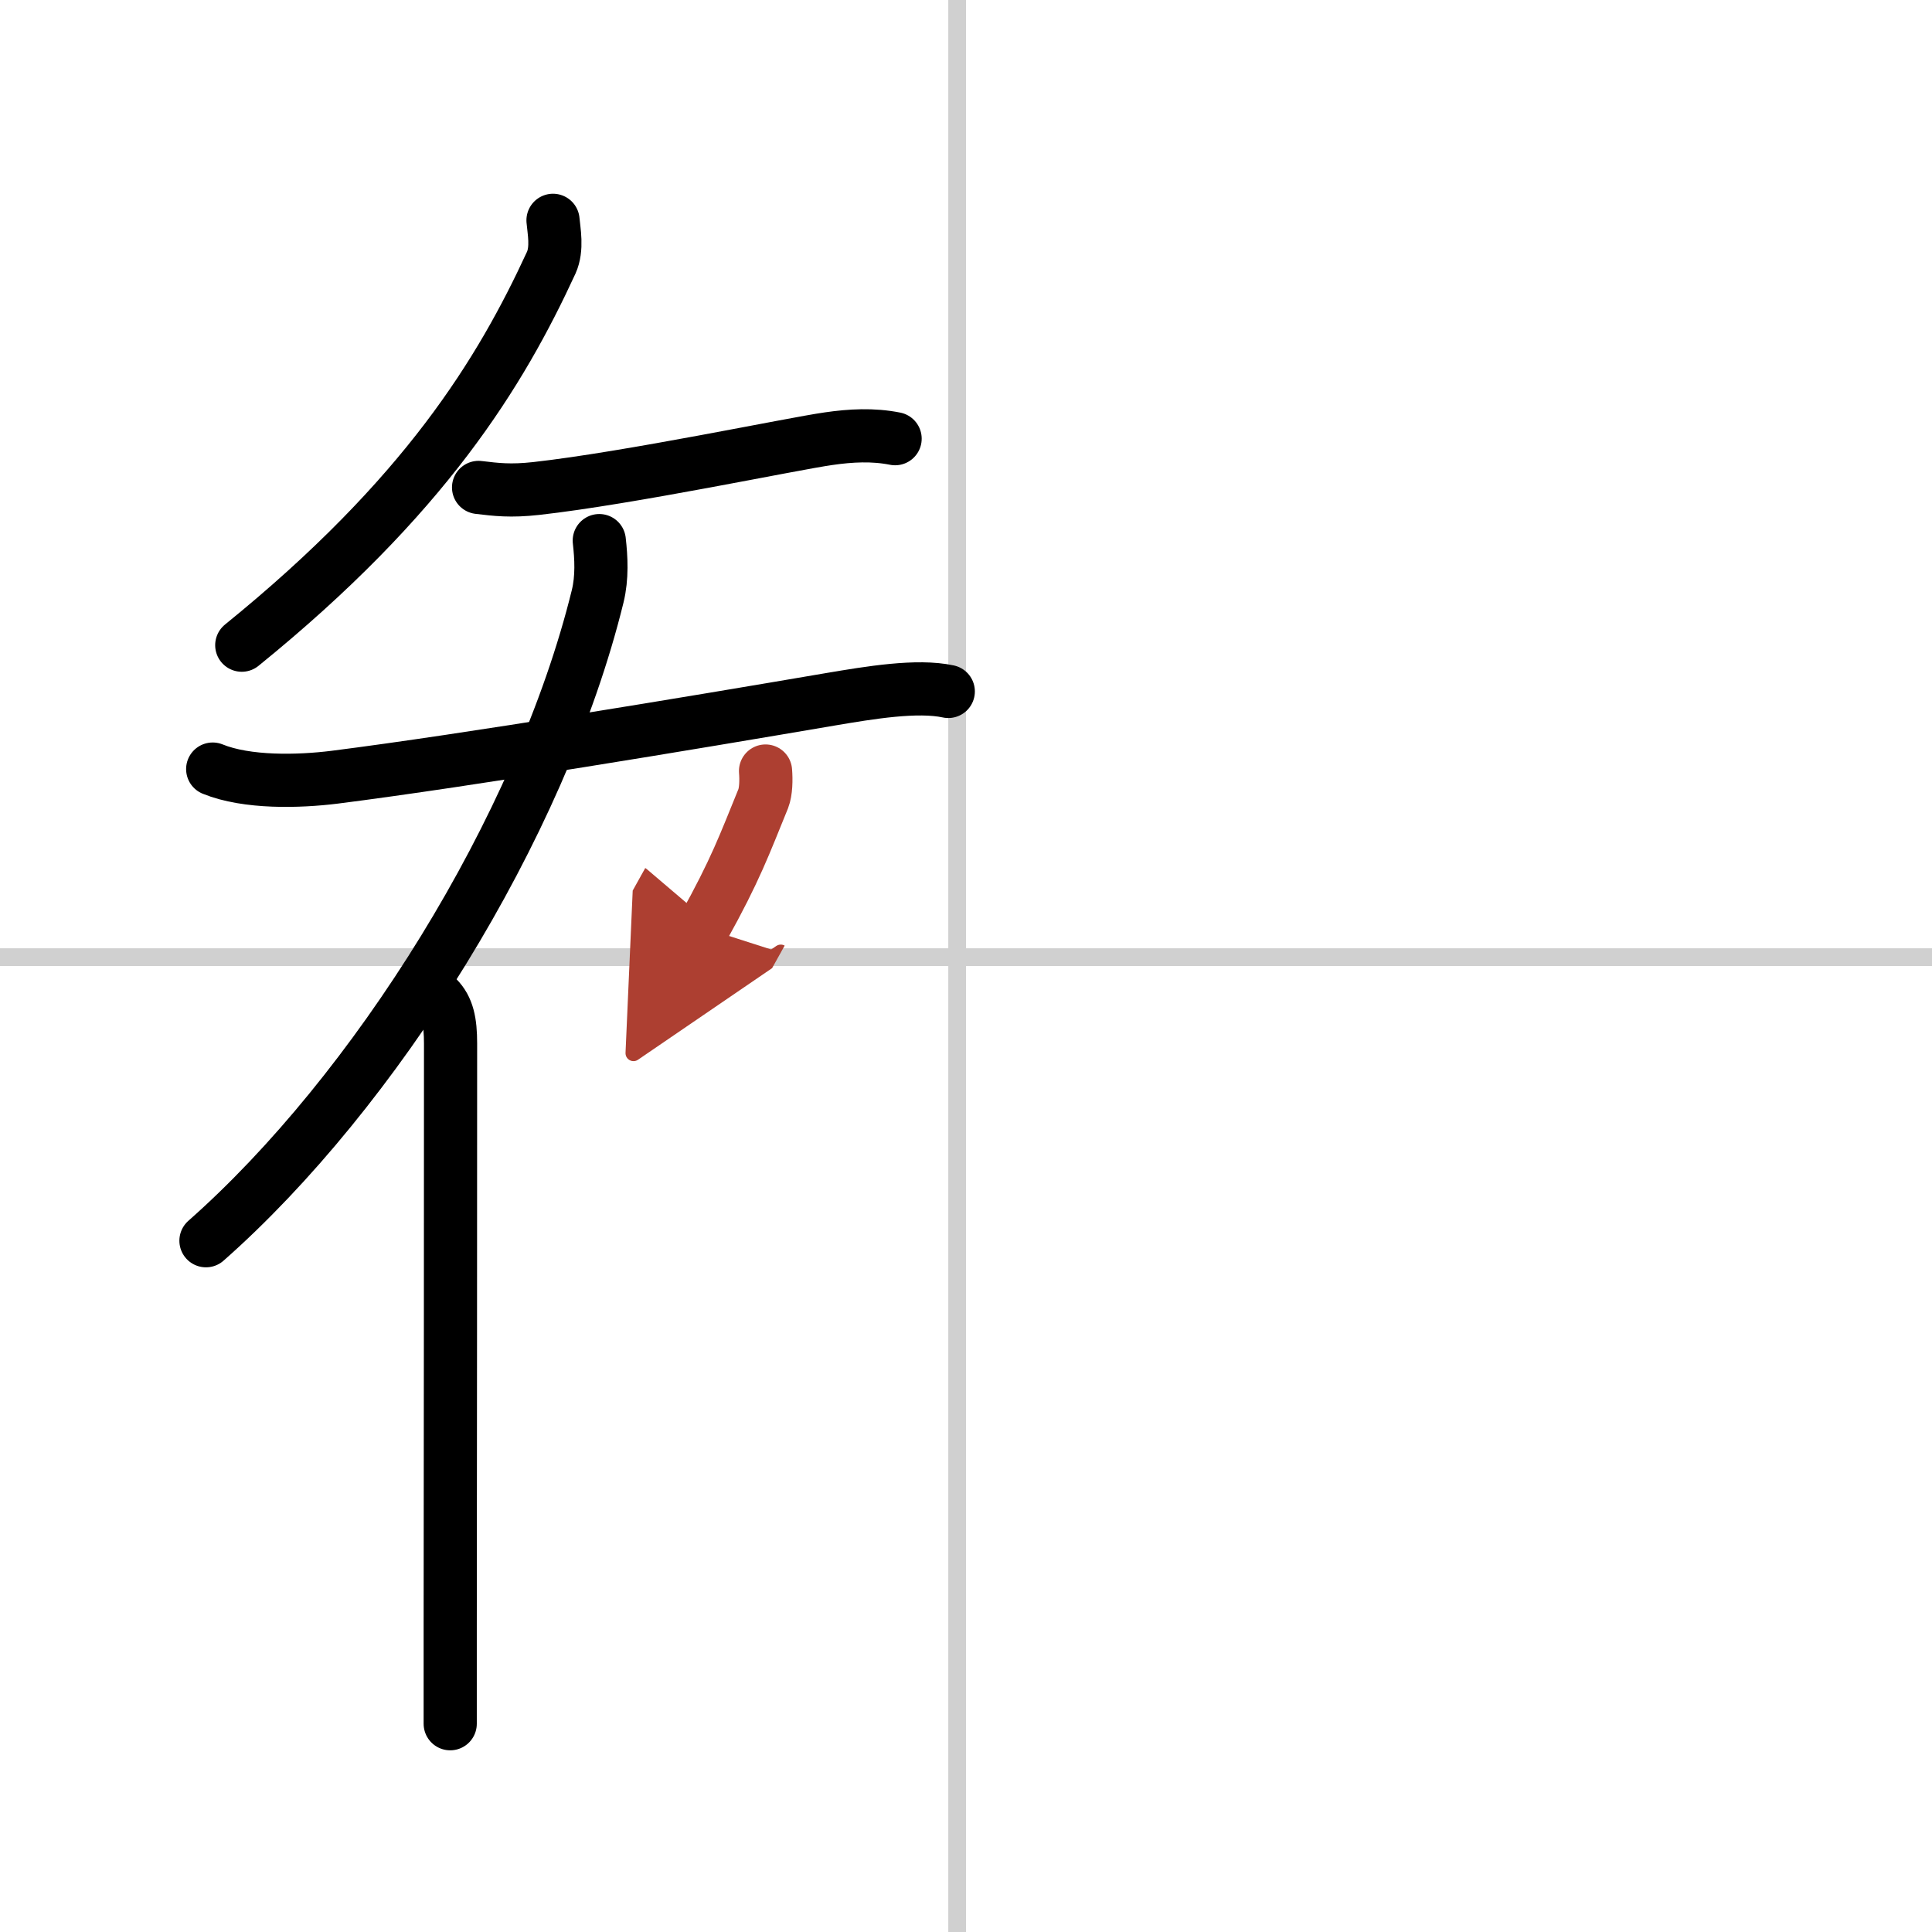 <svg width="400" height="400" viewBox="0 0 109 109" xmlns="http://www.w3.org/2000/svg"><defs><marker id="a" markerWidth="4" orient="auto" refX="1" refY="5" viewBox="0 0 10 10"><polyline points="0 0 10 5 0 10 1 5" fill="#ad3f31" stroke="#ad3f31"/></marker></defs><g fill="none" stroke="#000" stroke-linecap="round" stroke-linejoin="round" stroke-width="3"><rect width="100%" height="100%" fill="#fff" stroke="#fff"/><line x1="54" x2="54" y2="109" stroke="#d0d0d0" stroke-width="1"/><line x2="109" y1="54" y2="54" stroke="#d0d0d0" stroke-width="1"/><path d="M31.2,12.43c0.05,0.59,0.26,1.59-0.1,2.39C28.25,21,24,28,13.64,36.4"/><path d="m27 27.5c1 0.12 1.8 0.22 3.25 0.06 5.29-0.59 14.44-2.52 16.5-2.81 1.24-0.18 2.5-0.25 3.75 0"/><path d="m12 43.39c1.94 0.79 4.86 0.71 6.87 0.46 7.63-0.97 20.03-3.04 28-4.4 2.19-0.37 4.88-0.82 6.63-0.44"/><path d="M33.81,30.5c0.11,0.97,0.17,2.08-0.09,3.14C30.5,46.75,21.12,61.62,11.62,70"/><path d="m24.67 56.28c0.59 0.59 0.75 1.38 0.75 2.59 0 8.22-0.01 24.1-0.02 33.01v5.37"/><path d="m43.19 43.5c0.04 0.49 0.03 1.15-0.13 1.56-1.05 2.57-1.56 4.01-3.38 7.28" marker-end="url(#a)" stroke="#ad3f31"/></g></svg>

